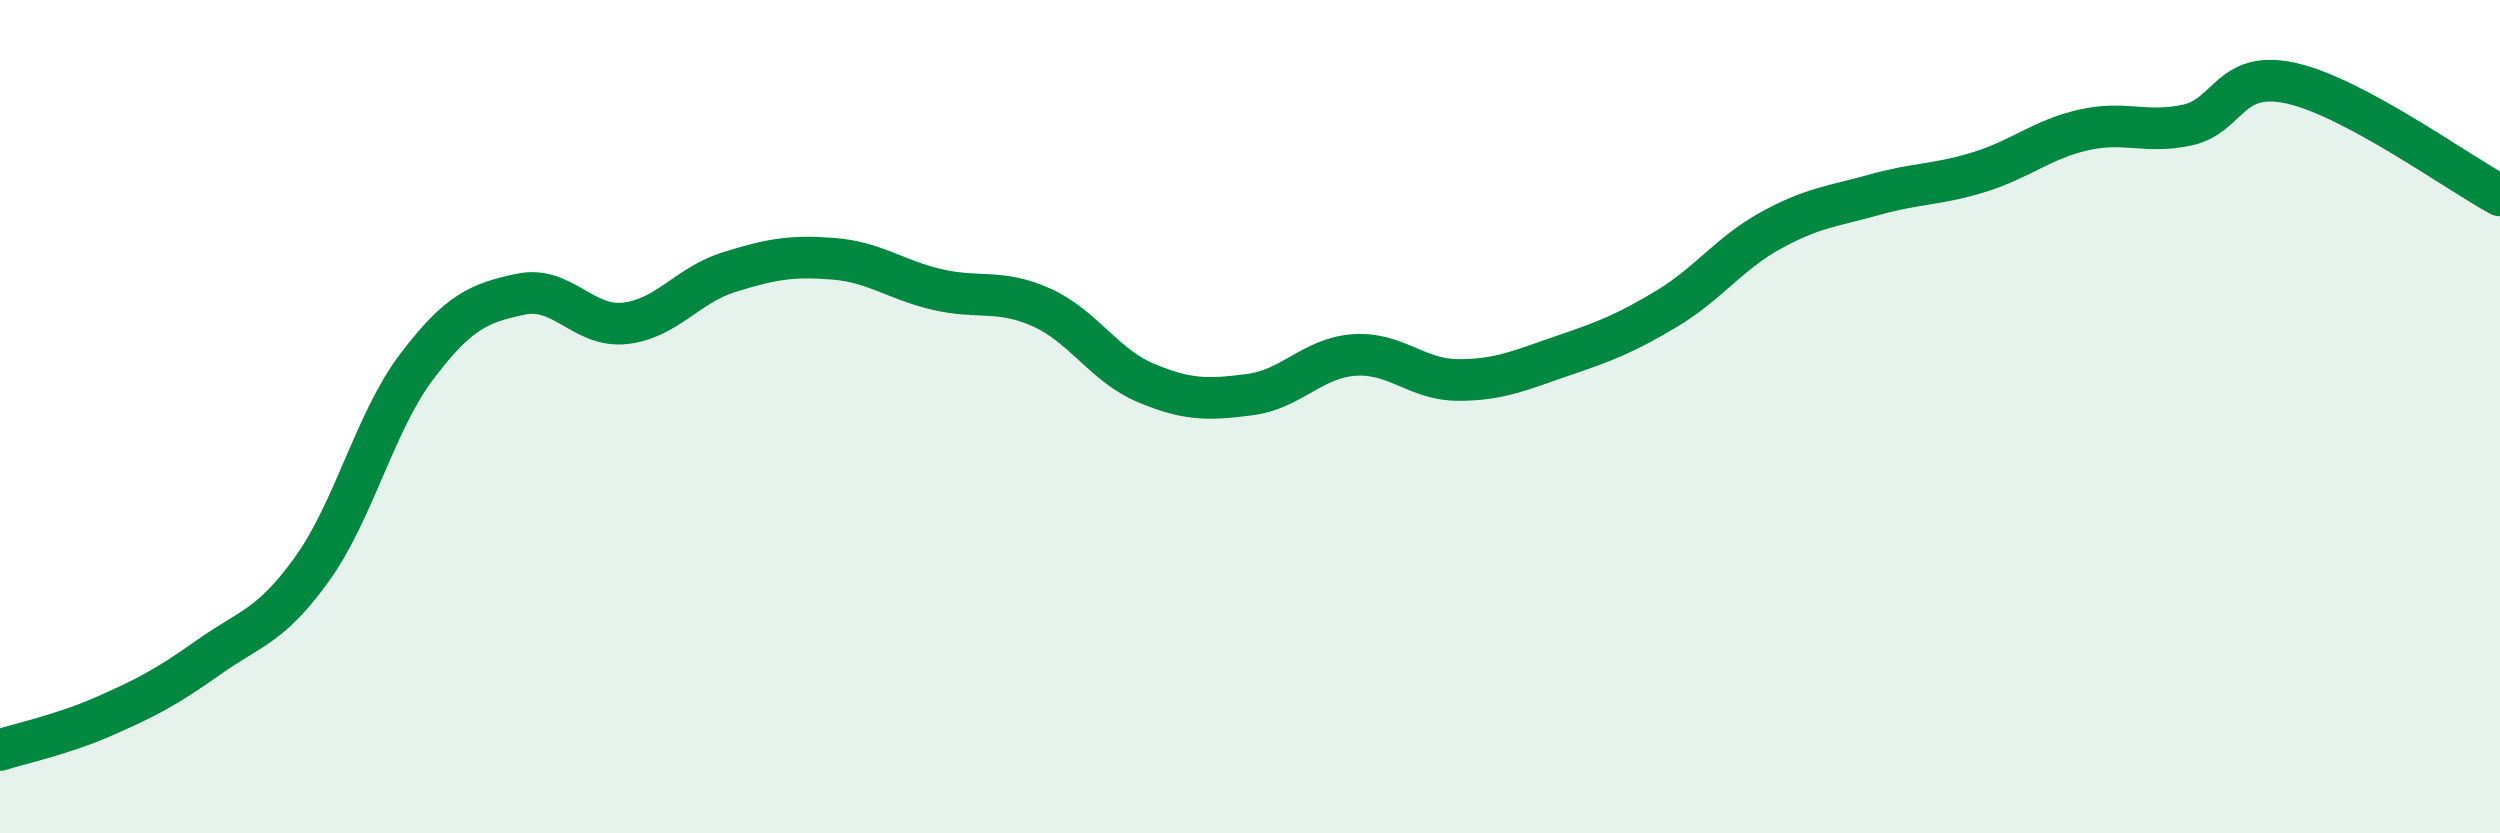 
    <svg width="60" height="20" viewBox="0 0 60 20" xmlns="http://www.w3.org/2000/svg">
      <path
        d="M 0,18 C 0.5,17.84 1.5,17.63 2.5,17.19 C 3.5,16.75 4,16.49 5,15.78 C 6,15.07 6.5,15.04 7.5,13.64 C 8.5,12.24 9,10.12 10,8.8 C 11,7.48 11.5,7.27 12.5,7.06 C 13.5,6.85 14,7.87 15,7.76 C 16,7.65 16.5,6.84 17.5,6.53 C 18.5,6.22 19,6.13 20,6.21 C 21,6.29 21.5,6.72 22.5,6.95 C 23.5,7.18 24,6.93 25,7.38 C 26,7.83 26.5,8.77 27.5,9.19 C 28.5,9.61 29,9.6 30,9.47 C 31,9.34 31.5,8.59 32.5,8.52 C 33.5,8.45 34,9.12 35,9.12 C 36,9.12 36.5,8.88 37.5,8.54 C 38.5,8.2 39,8.01 40,7.41 C 41,6.81 41.5,6.08 42.5,5.53 C 43.5,4.98 44,4.95 45,4.67 C 46,4.39 46.5,4.44 47.5,4.13 C 48.5,3.82 49,3.35 50,3.12 C 51,2.89 51.5,3.22 52.5,3 C 53.5,2.78 53.5,1.66 55,2 C 56.5,2.34 59,4.15 60,4.69L60 20L0 20Z"
        fill="#008740"
        opacity="0.1"
        stroke-linecap="round"
        stroke-linejoin="round"
      />
      <path
        d="M 0,18 C 0.5,17.84 1.5,17.63 2.5,17.19 C 3.5,16.75 4,16.49 5,15.78 C 6,15.07 6.5,15.04 7.5,13.64 C 8.5,12.24 9,10.12 10,8.8 C 11,7.48 11.5,7.27 12.5,7.06 C 13.5,6.85 14,7.87 15,7.76 C 16,7.65 16.5,6.84 17.5,6.53 C 18.5,6.22 19,6.13 20,6.21 C 21,6.29 21.5,6.72 22.5,6.95 C 23.5,7.18 24,6.93 25,7.38 C 26,7.83 26.5,8.77 27.5,9.19 C 28.5,9.61 29,9.6 30,9.47 C 31,9.34 31.5,8.59 32.5,8.52 C 33.5,8.45 34,9.12 35,9.12 C 36,9.12 36.5,8.88 37.5,8.54 C 38.5,8.2 39,8.01 40,7.41 C 41,6.81 41.5,6.08 42.5,5.53 C 43.5,4.98 44,4.95 45,4.67 C 46,4.39 46.5,4.44 47.5,4.13 C 48.5,3.82 49,3.35 50,3.12 C 51,2.89 51.5,3.22 52.5,3 C 53.5,2.78 53.5,1.66 55,2 C 56.5,2.34 59,4.15 60,4.69"
        stroke="#008740"
        stroke-width="1"
        fill="none"
        stroke-linecap="round"
        stroke-linejoin="round"
      />
    </svg>
  